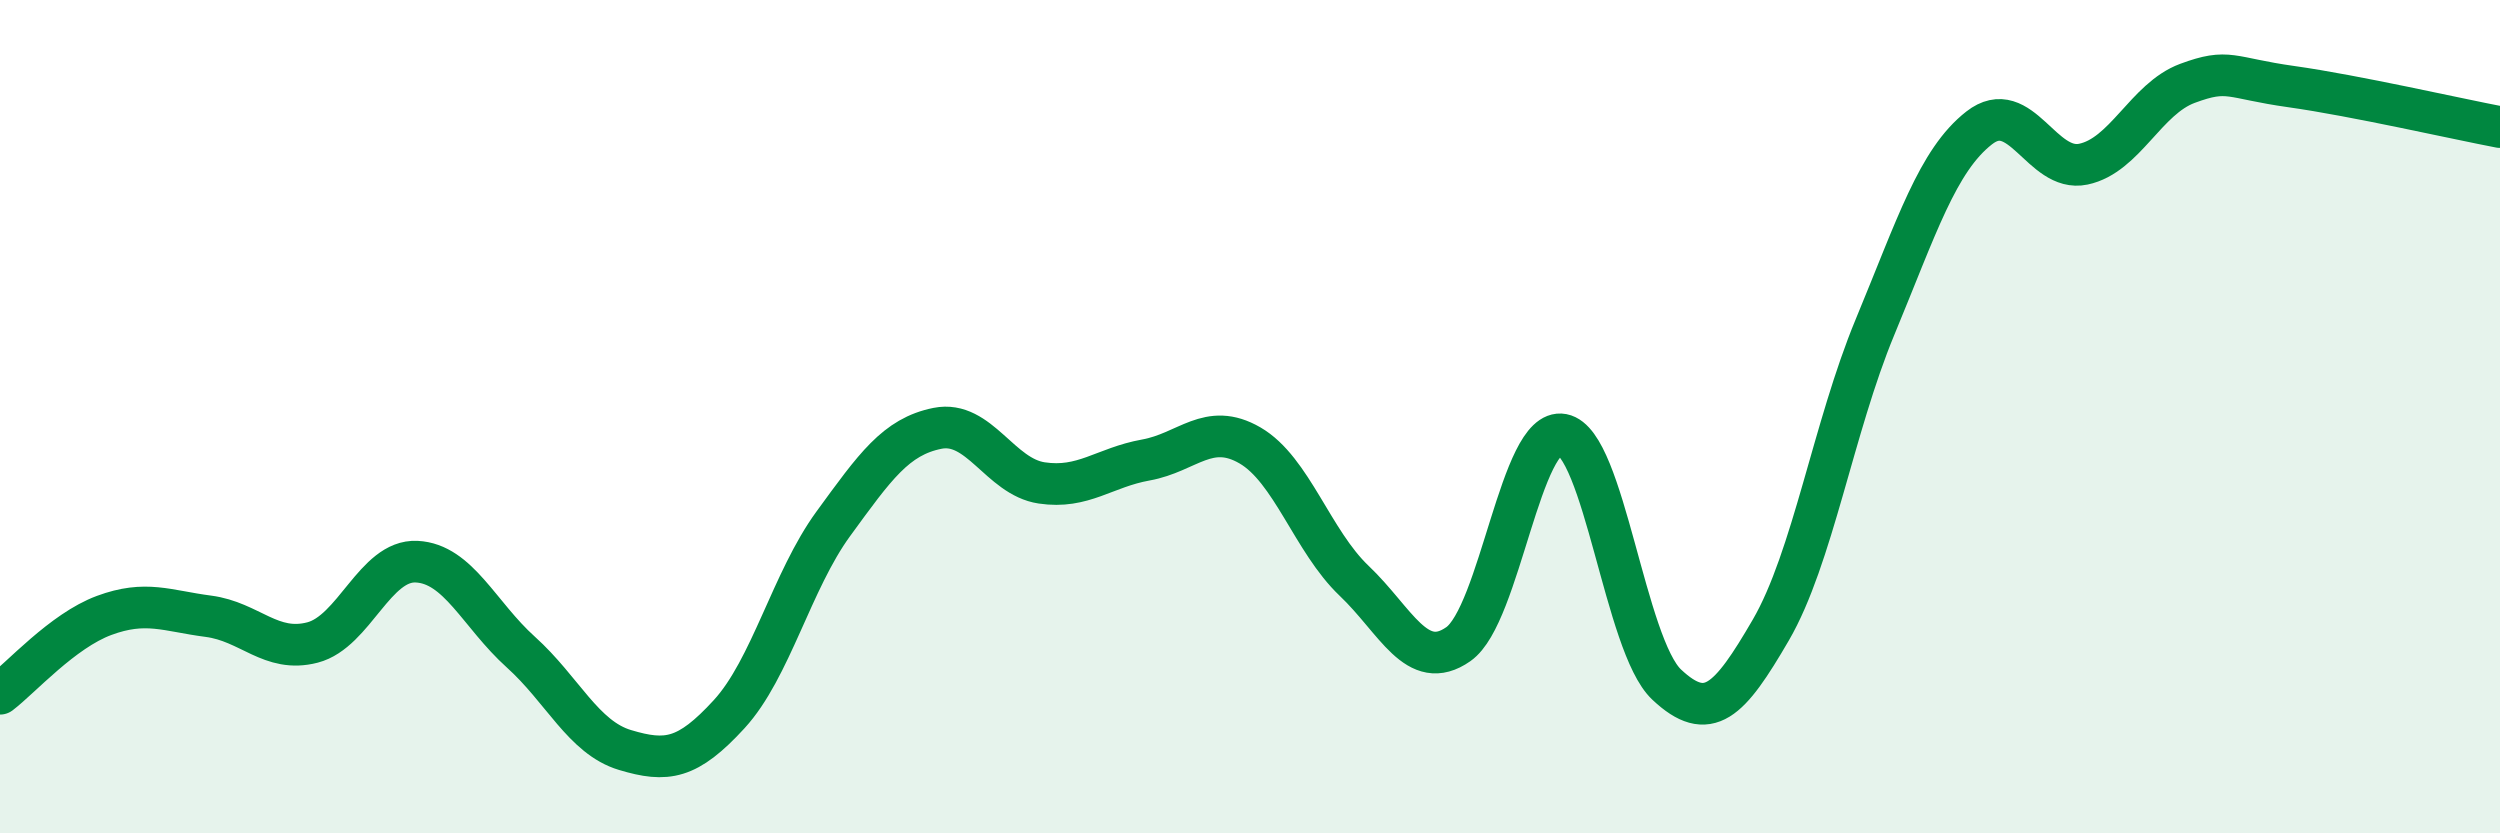 
    <svg width="60" height="20" viewBox="0 0 60 20" xmlns="http://www.w3.org/2000/svg">
      <path
        d="M 0,16.65 C 0.5,16.27 1.5,15.14 2.5,14.77 C 3.5,14.4 4,14.66 5,14.79 C 6,14.92 6.5,15.68 7.5,15.42 C 8.5,15.16 9,13.43 10,13.48 C 11,13.53 11.5,14.75 12.5,15.65 C 13.5,16.55 14,17.7 15,18 C 16,18.3 16.5,18.23 17.5,17.14 C 18.5,16.05 19,13.94 20,12.57 C 21,11.2 21.5,10.48 22.5,10.28 C 23.5,10.08 24,11.44 25,11.59 C 26,11.74 26.5,11.22 27.5,11.04 C 28.5,10.86 29,10.11 30,10.69 C 31,11.27 31.5,12.99 32.5,13.94 C 33.5,14.89 34,16.16 35,15.46 C 36,14.76 36.5,10.24 37.5,10.43 C 38.5,10.62 39,15.49 40,16.43 C 41,17.37 41.5,16.84 42.5,15.12 C 43.5,13.4 44,10.26 45,7.85 C 46,5.44 46.5,3.85 47.5,3.07 C 48.5,2.29 49,4.15 50,3.94 C 51,3.73 51.5,2.37 52.5,2 C 53.5,1.63 53.5,1.87 55,2.08 C 56.5,2.29 59,2.86 60,3.05L60 20L0 20Z"
        fill="#008740"
        opacity="0.1"
        stroke-linecap="round"
        stroke-linejoin="round"
      />
      <path
        d="M 0,16.65 C 0.5,16.27 1.5,15.14 2.5,14.77 C 3.5,14.4 4,14.66 5,14.79 C 6,14.92 6.5,15.68 7.5,15.42 C 8.5,15.16 9,13.43 10,13.48 C 11,13.53 11.5,14.75 12.5,15.65 C 13.5,16.55 14,17.7 15,18 C 16,18.3 16.5,18.23 17.5,17.14 C 18.5,16.05 19,13.94 20,12.57 C 21,11.2 21.5,10.48 22.5,10.28 C 23.5,10.08 24,11.44 25,11.59 C 26,11.74 26.5,11.22 27.5,11.04 C 28.5,10.86 29,10.11 30,10.69 C 31,11.27 31.5,12.99 32.5,13.94 C 33.5,14.89 34,16.16 35,15.46 C 36,14.76 36.5,10.24 37.5,10.43 C 38.5,10.62 39,15.49 40,16.43 C 41,17.37 41.5,16.84 42.5,15.12 C 43.5,13.4 44,10.26 45,7.85 C 46,5.44 46.5,3.85 47.5,3.07 C 48.5,2.29 49,4.15 50,3.94 C 51,3.73 51.5,2.37 52.5,2 C 53.5,1.63 53.5,1.87 55,2.08 C 56.5,2.29 59,2.86 60,3.05"
        stroke="#008740"
        stroke-width="1"
        fill="none"
        stroke-linecap="round"
        stroke-linejoin="round"
      />
    </svg>
  